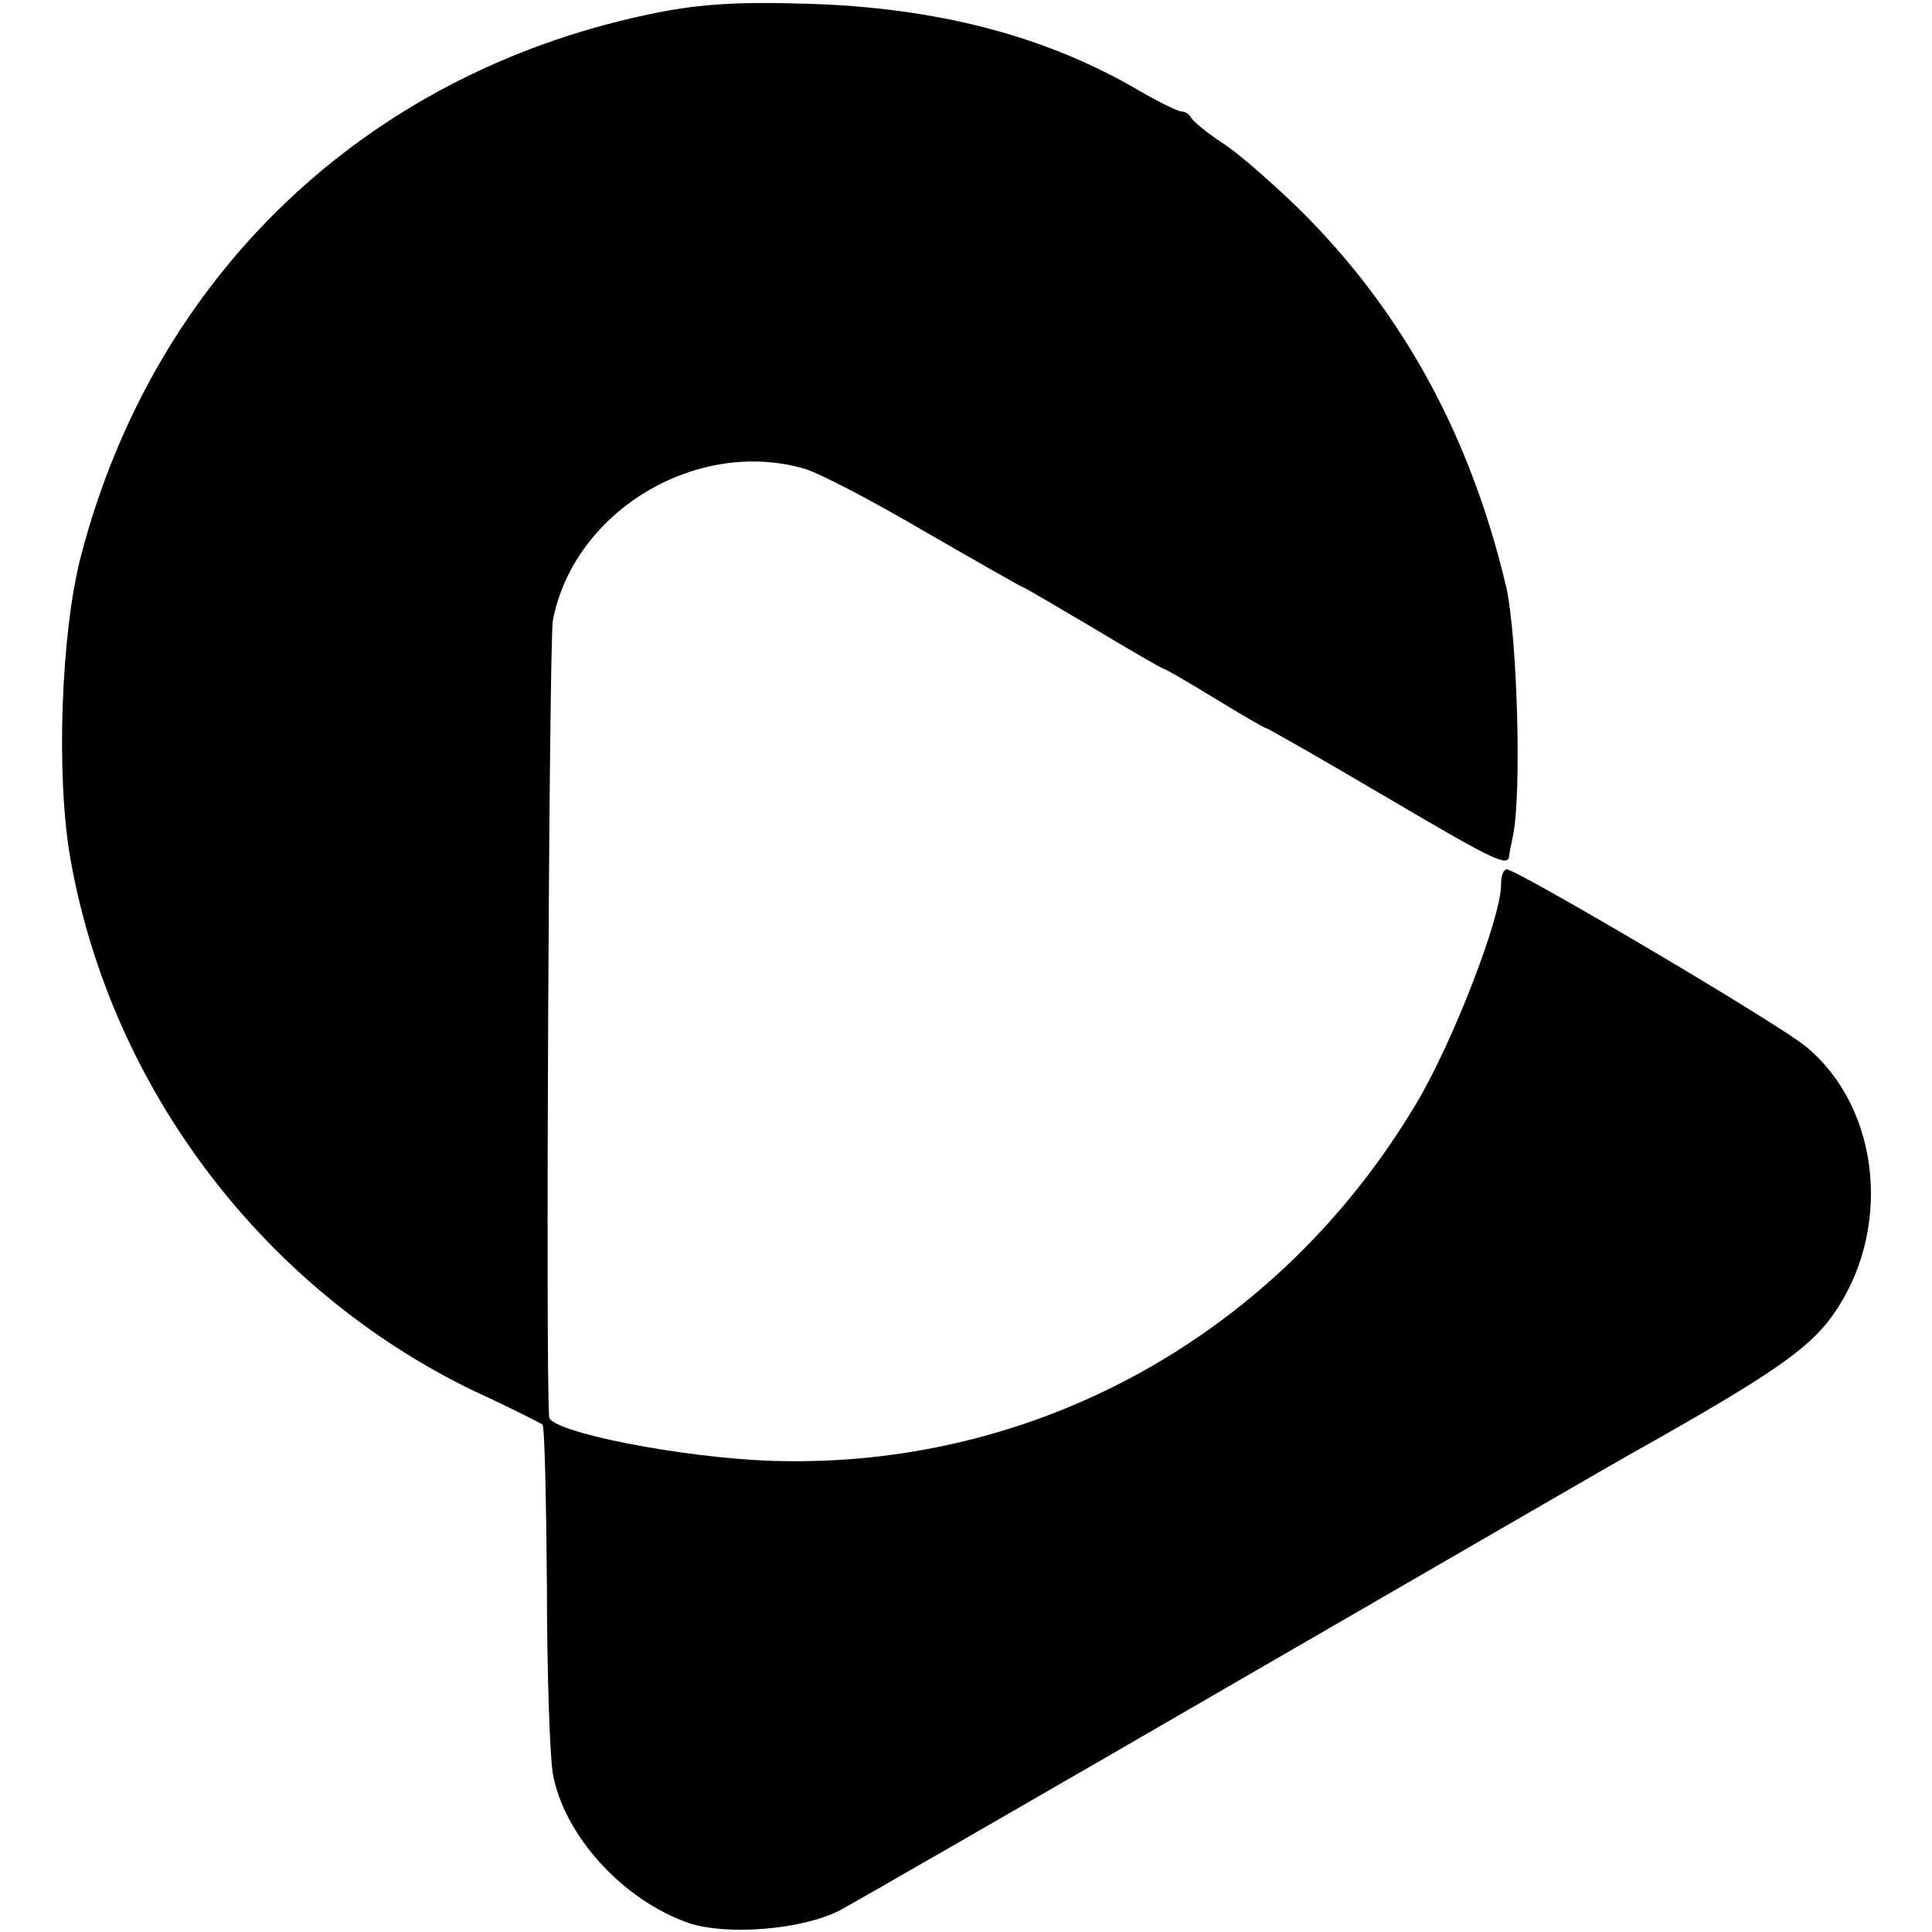 <?xml version="1.0" standalone="no"?>
<!DOCTYPE svg PUBLIC "-//W3C//DTD SVG 20010904//EN"
 "http://www.w3.org/TR/2001/REC-SVG-20010904/DTD/svg10.dtd">
<svg version="1.0" xmlns="http://www.w3.org/2000/svg"
 width="260pt" height="260pt" viewBox="0 0 260 260"
 preserveAspectRatio="xMidYMid meet">
<g transform="translate(0,260) scale(0.1,-0.1)"
fill="#000000" stroke="none">
<path d="M870 2580 c-380 -81 -663 -352 -761 -728 -27 -103 -34 -298 -14 -409
55 -309 261 -579 543 -715 48 -22 89 -43 92 -45 3 -3 5 -100 6 -216 0 -117 4
-231 8 -254 15 -83 94 -170 183 -201 52 -17 152 -9 203 17 24 13 269 154 545
314 275 159 516 299 535 309 172 97 223 132 255 176 82 113 67 279 -34 363
-35 30 -388 238 -403 239 -5 0 -8 -9 -8 -21 0 -44 -65 -212 -114 -294 -185
-311 -512 -492 -866 -481 -123 4 -299 39 -301 59 -5 68 0 1042 5 1072 28 146
191 245 336 205 20 -5 94 -44 164 -85 71 -41 131 -75 132 -75 2 0 44 -25 95
-55 50 -30 93 -55 95 -55 2 0 33 -18 69 -40 36 -22 67 -40 69 -40 2 0 72 -40
157 -90 151 -89 168 -97 170 -82 0 4 3 16 5 27 12 55 6 268 -9 335 -48 203
-139 370 -277 507 -35 34 -81 75 -104 90 -23 15 -42 31 -44 36 -2 4 -8 7 -12
7 -5 0 -31 13 -57 28 -126 74 -273 112 -448 117 -99 3 -150 -1 -215 -15z"/>
</g>
</svg>
